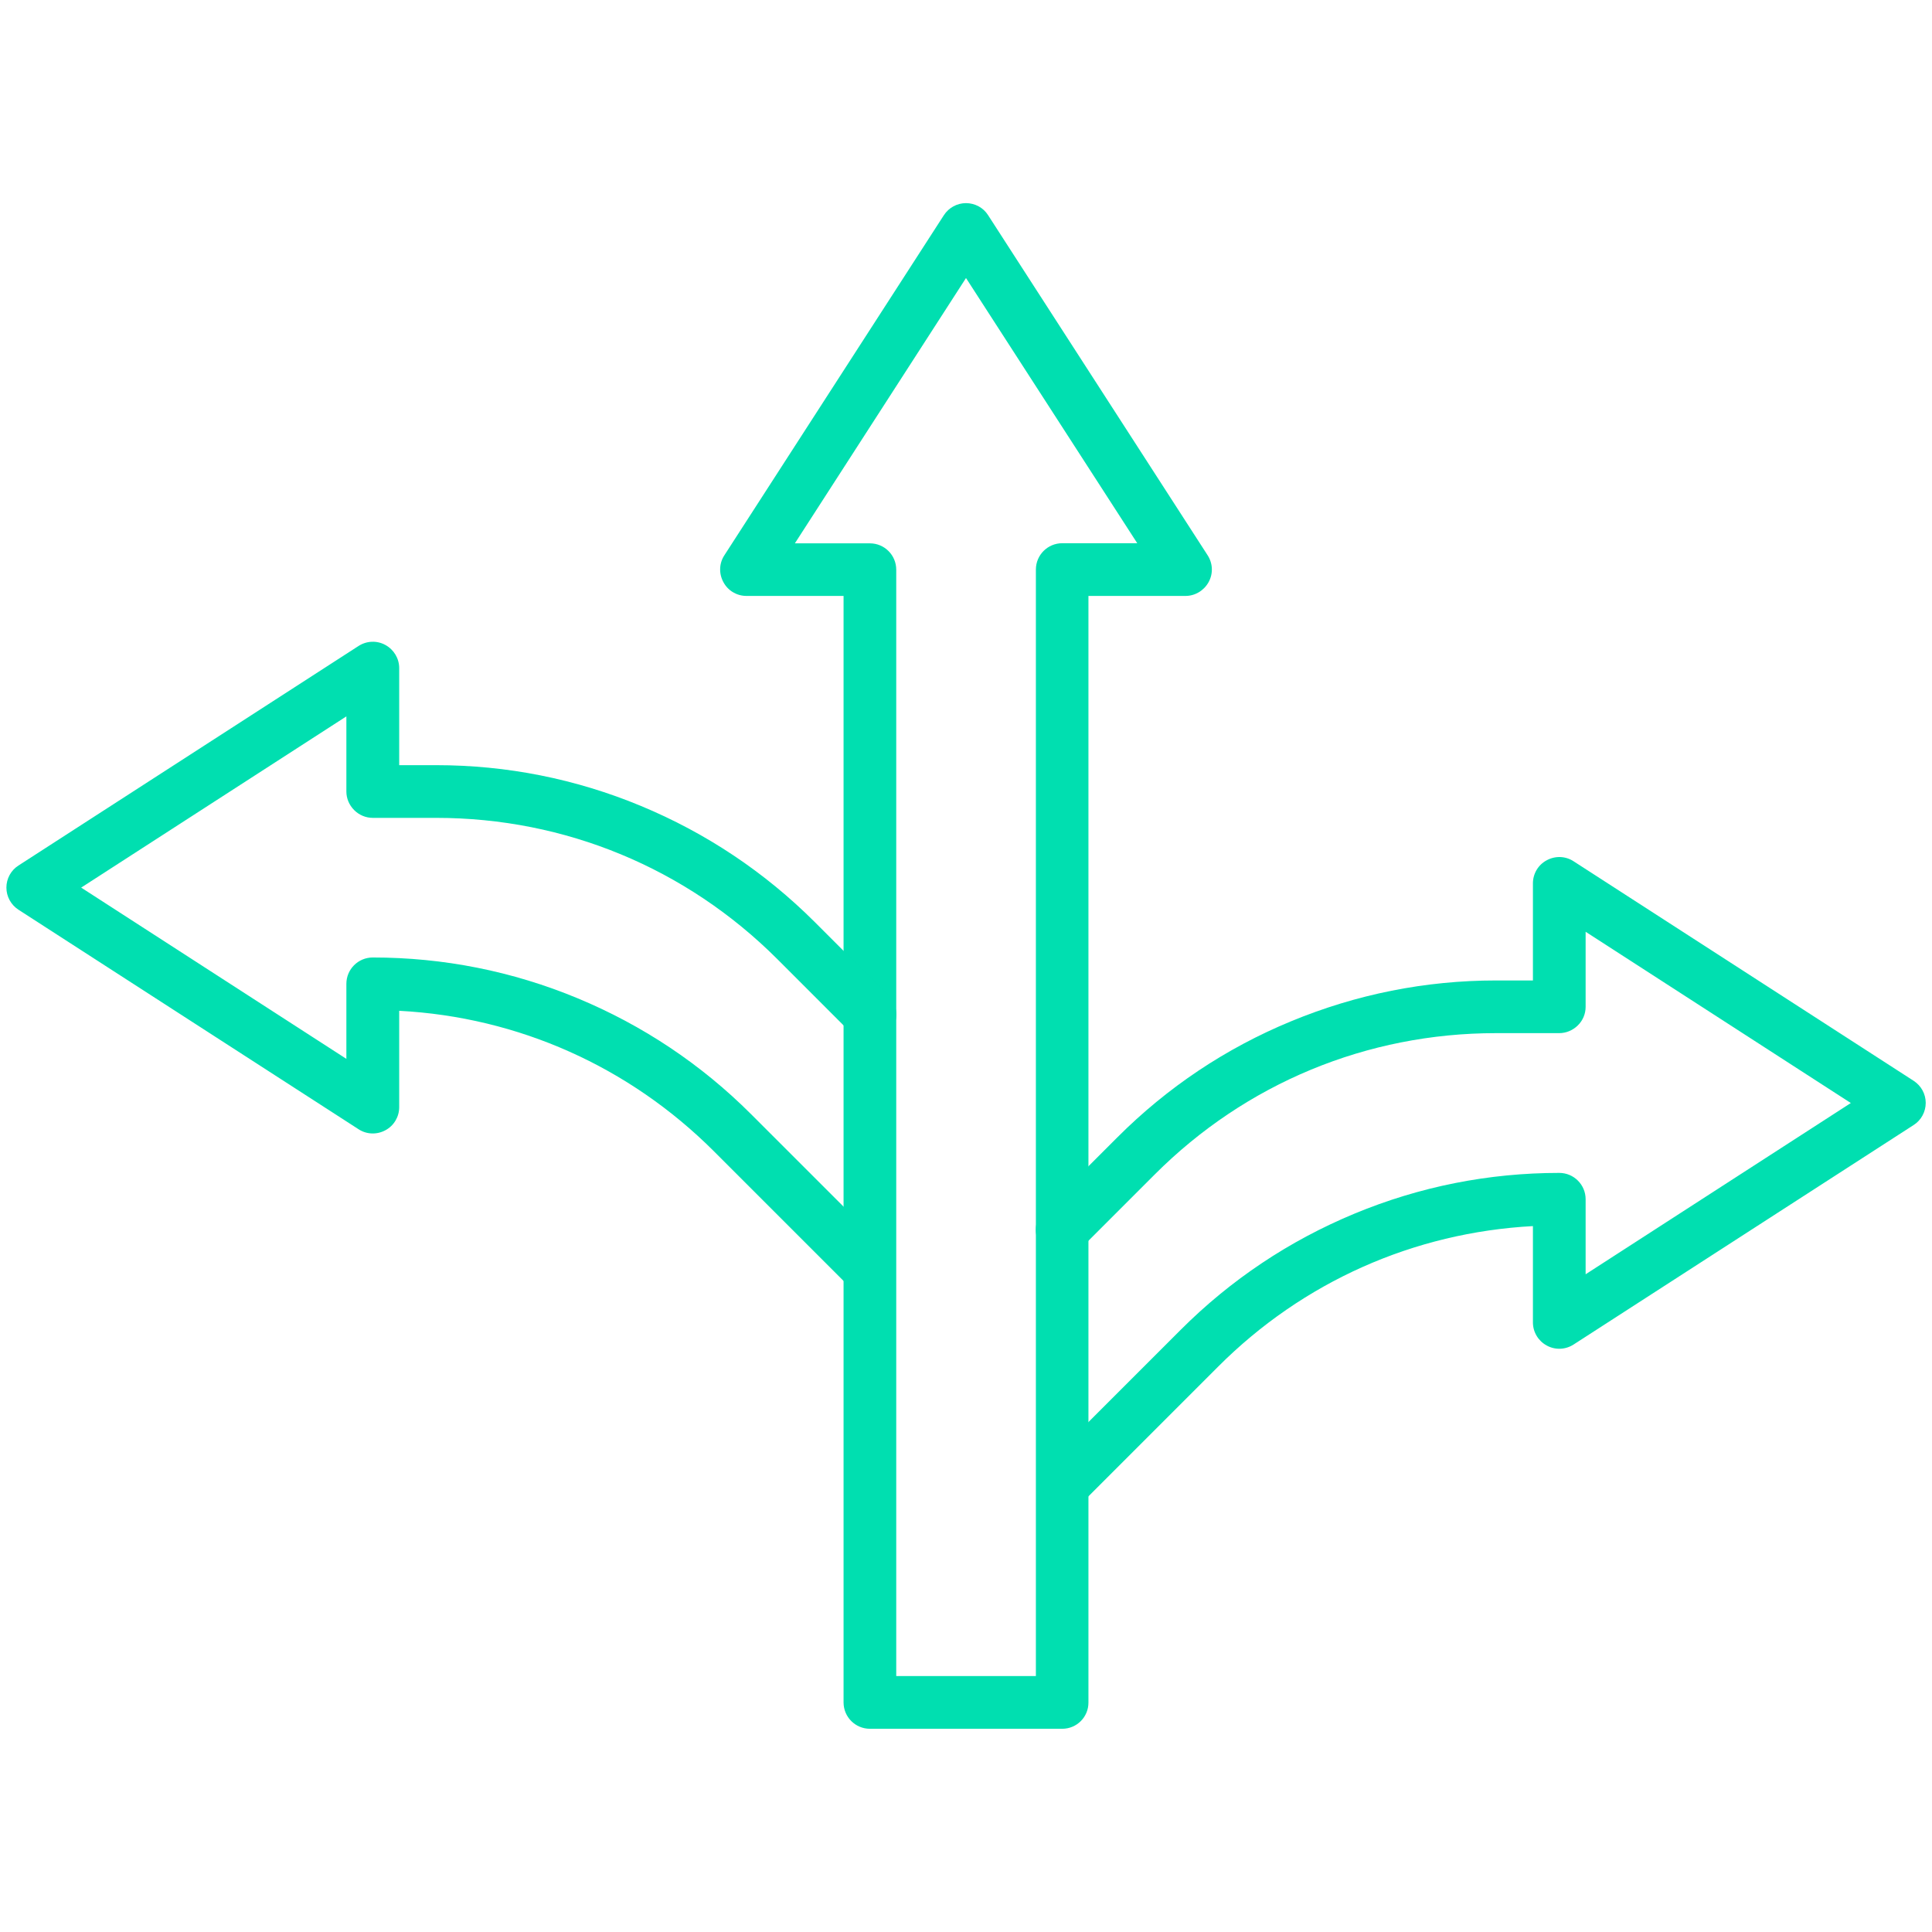<svg width="64" height="64" viewBox="0 0 64 64" fill="none" xmlns="http://www.w3.org/2000/svg">
<path d="M35.188 57.268H28.817C28.334 57.268 27.944 56.877 27.944 56.395V19.741H24.727C24.407 19.741 24.112 19.566 23.963 19.283C23.809 19.001 23.821 18.66 23.996 18.394L31.268 7.127C31.431 6.878 31.705 6.729 32 6.729C32.295 6.729 32.574 6.878 32.731 7.127L40.004 18.394C40.179 18.664 40.191 19.005 40.037 19.283C39.884 19.562 39.589 19.741 39.273 19.741H36.056V56.395C36.06 56.877 35.67 57.268 35.188 57.268ZM29.689 55.522H34.315V18.868C34.315 18.386 34.705 17.995 35.188 17.995H37.673L32 9.21L26.331 17.999H28.817C29.299 17.999 29.689 18.39 29.689 18.872V55.522Z" fill="#00DFB0"/>
<path d="M35.366 49.904C35.142 49.904 34.921 49.821 34.751 49.647C34.41 49.306 34.41 48.753 34.751 48.413L39.115 44.049C40.769 42.395 42.705 41.102 44.866 40.205C47.027 39.307 49.313 38.854 51.653 38.854C52.135 38.854 52.526 39.245 52.526 39.727V42.212L61.311 36.539L52.526 30.866V33.352C52.526 33.584 52.434 33.805 52.268 33.967C52.106 34.129 51.881 34.224 51.653 34.224H49.554C45.282 34.224 41.267 35.887 38.25 38.908L35.802 41.356C35.462 41.697 34.909 41.697 34.568 41.356C34.227 41.015 34.227 40.462 34.568 40.122L37.016 37.674C38.67 36.02 40.606 34.723 42.772 33.83C44.933 32.936 47.218 32.479 49.558 32.479H50.78V29.262C50.78 28.942 50.955 28.647 51.237 28.498C51.52 28.344 51.861 28.356 52.127 28.531L63.393 35.804C63.642 35.966 63.792 36.24 63.792 36.535C63.792 36.83 63.642 37.109 63.393 37.267L52.127 44.539C51.856 44.714 51.516 44.726 51.237 44.572C50.955 44.419 50.78 44.124 50.78 43.808V40.616C46.836 40.828 43.158 42.461 40.349 45.275L35.985 49.639C35.811 49.817 35.586 49.904 35.366 49.904Z" fill="#00DFB0"/>
<path d="M28.634 42.764C28.409 42.764 28.189 42.681 28.019 42.507L23.655 38.143C20.841 35.33 17.164 33.692 13.224 33.484V36.676C13.224 36.996 13.049 37.291 12.767 37.441C12.484 37.594 12.143 37.582 11.877 37.407L0.611 30.135C0.362 29.973 0.212 29.698 0.212 29.403C0.212 29.108 0.362 28.83 0.611 28.672L11.877 21.399C12.148 21.225 12.488 21.212 12.767 21.366C13.049 21.52 13.224 21.815 13.224 22.131V25.347H14.446C16.785 25.347 19.071 25.8 21.232 26.698C23.393 27.596 25.33 28.888 26.988 30.542L29.436 32.99C29.777 33.331 29.777 33.883 29.436 34.224C29.095 34.565 28.542 34.565 28.201 34.224L25.754 31.776C22.732 28.755 18.718 27.093 14.45 27.093H12.351C12.118 27.093 11.898 27.001 11.732 26.835C11.566 26.669 11.474 26.448 11.474 26.22V23.731L2.689 29.403L11.474 35.076V32.591C11.474 32.109 11.865 31.718 12.347 31.718C14.687 31.718 16.972 32.171 19.134 33.069C21.294 33.966 23.231 35.259 24.885 36.913L29.249 41.276C29.59 41.617 29.59 42.17 29.249 42.511C29.083 42.681 28.858 42.764 28.634 42.764Z" fill="#00DFB0"/>
</svg>
